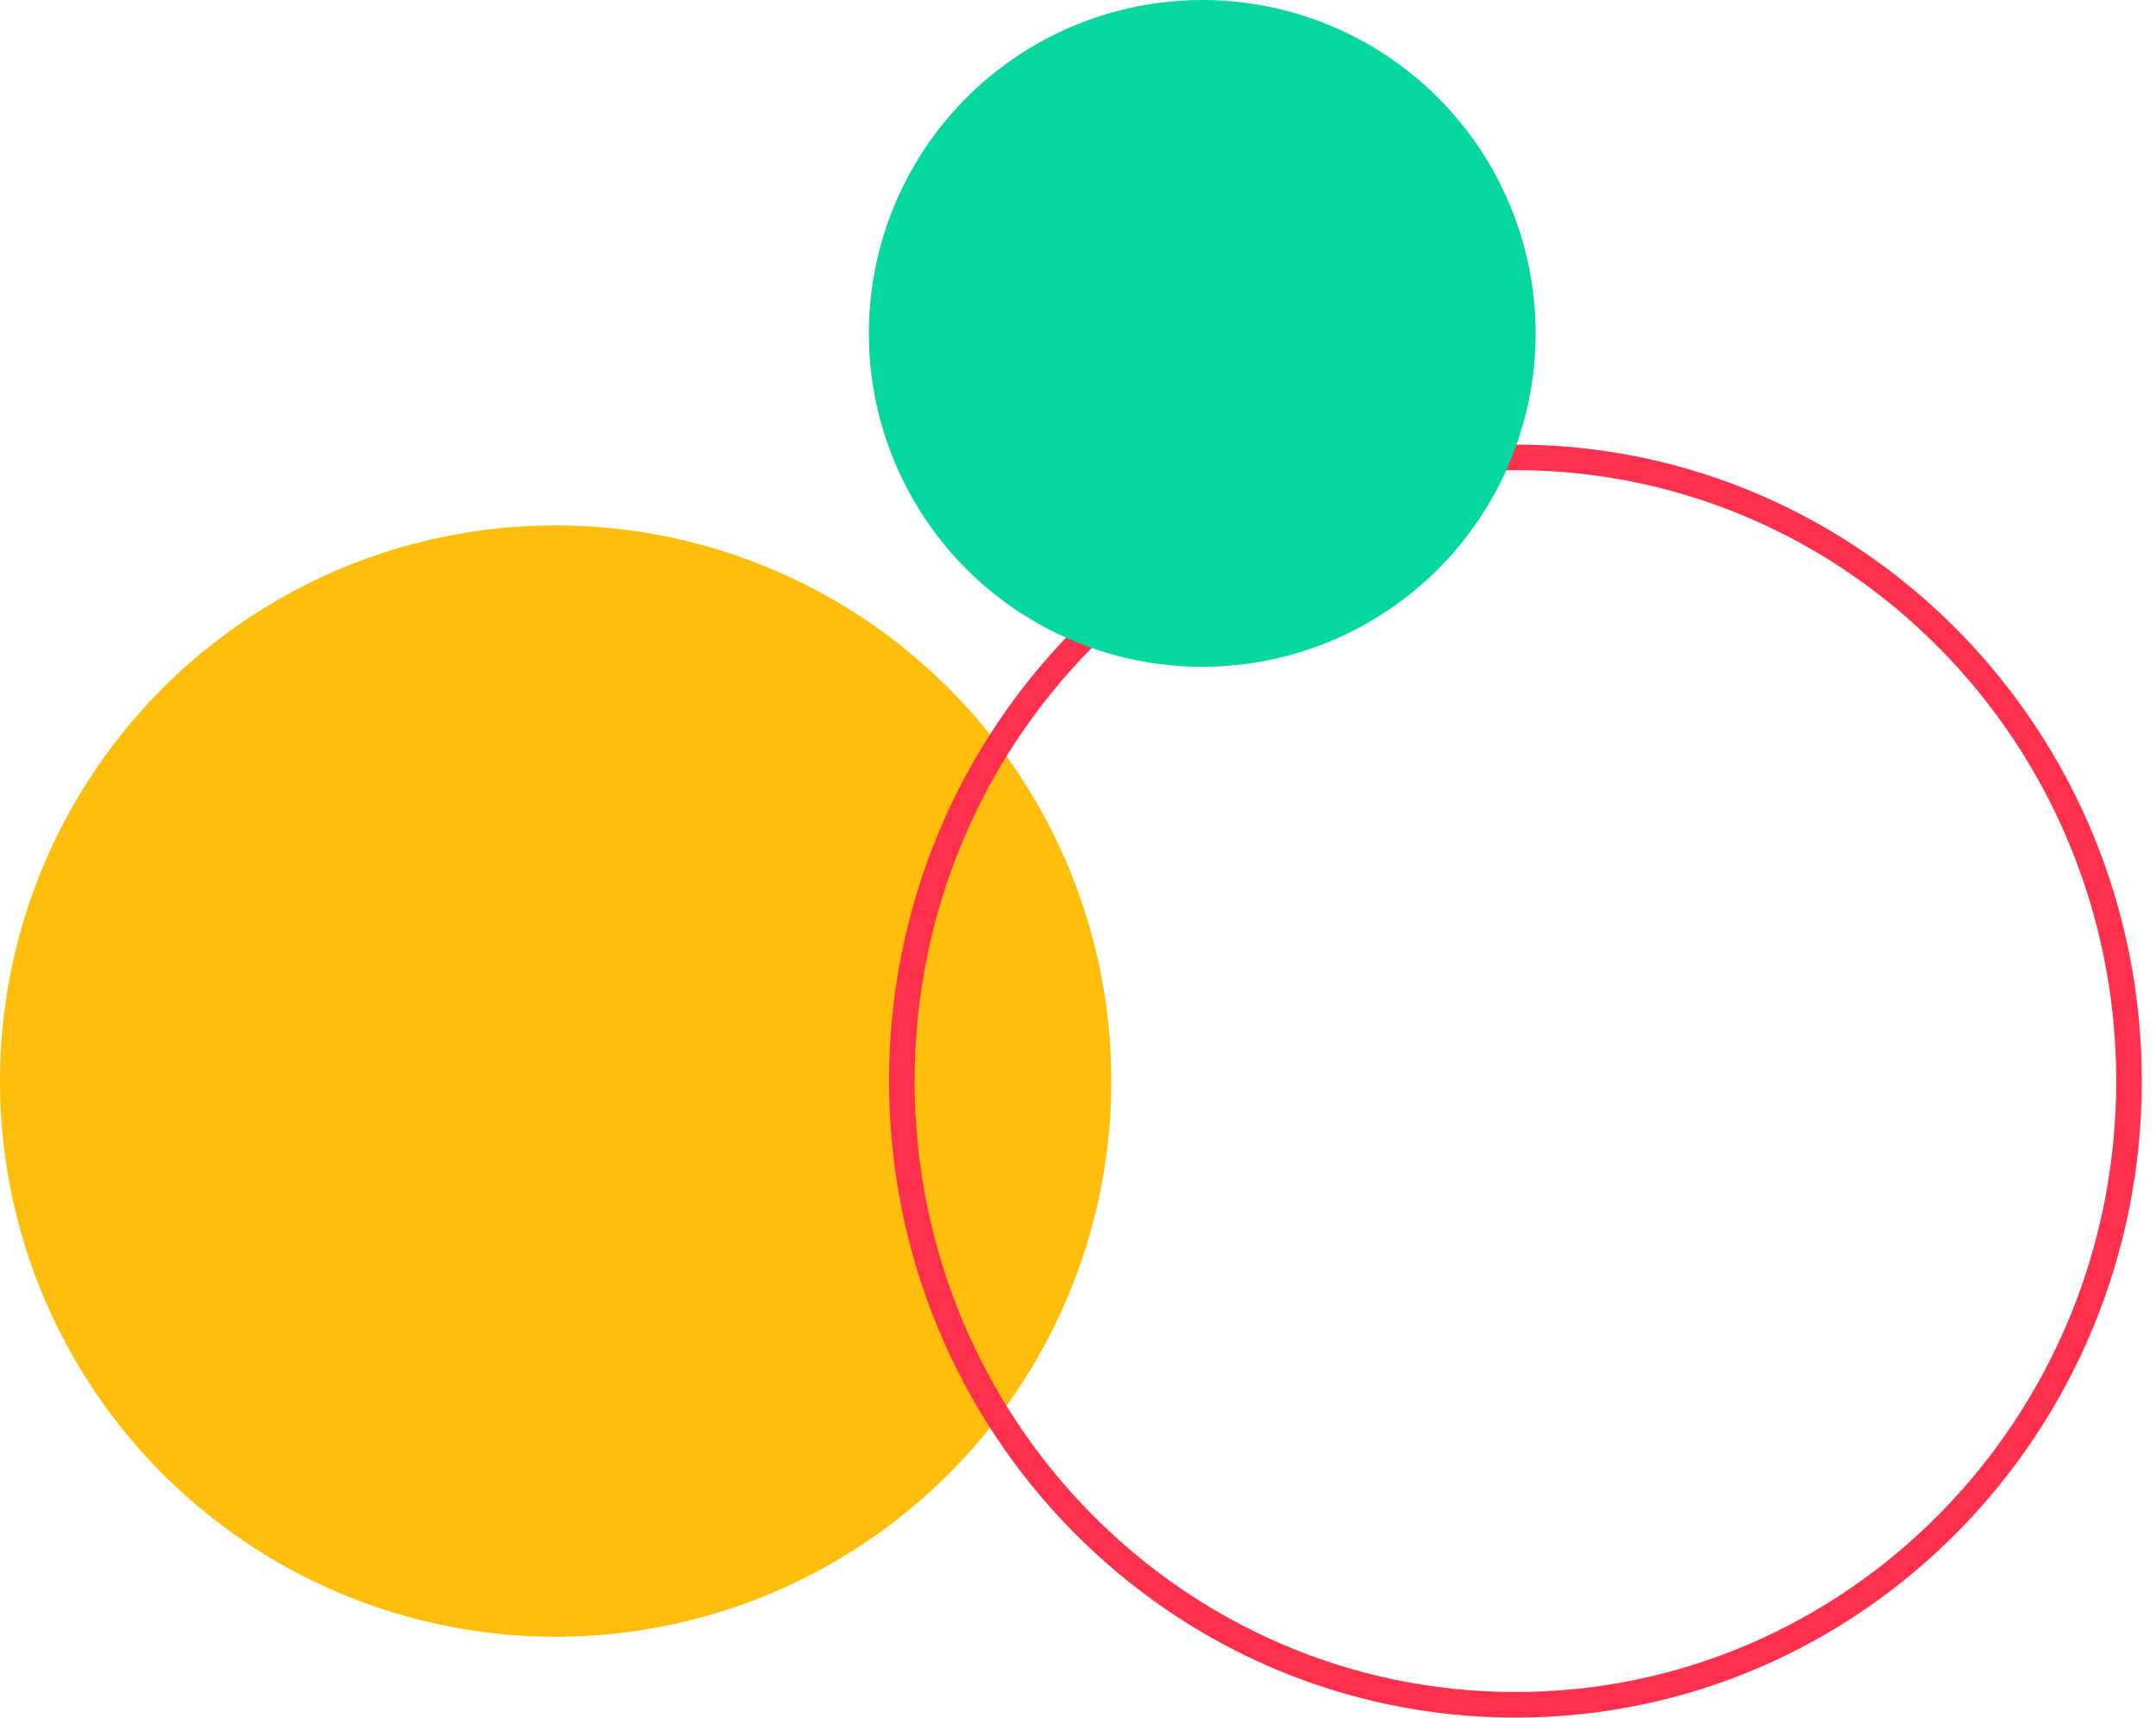 <svg width="118" height="94" viewBox="0 0 118 94" fill="none" xmlns="http://www.w3.org/2000/svg">
<circle cx="30.412" cy="59.165" r="30.412" fill="#FFBE0C"/>
<path d="M82.941 25.03C101.478 25.03 116.523 40.302 116.523 59.165C116.523 78.028 101.478 93.3 82.941 93.3C64.405 93.3 49.359 78.028 49.359 59.165C49.36 40.302 64.405 25.03 82.941 25.03Z" stroke="#FF304B" stroke-width="1.4"/>
<circle cx="65.8" cy="18.247" r="18.247" fill="#06D6A0"/>
</svg>
